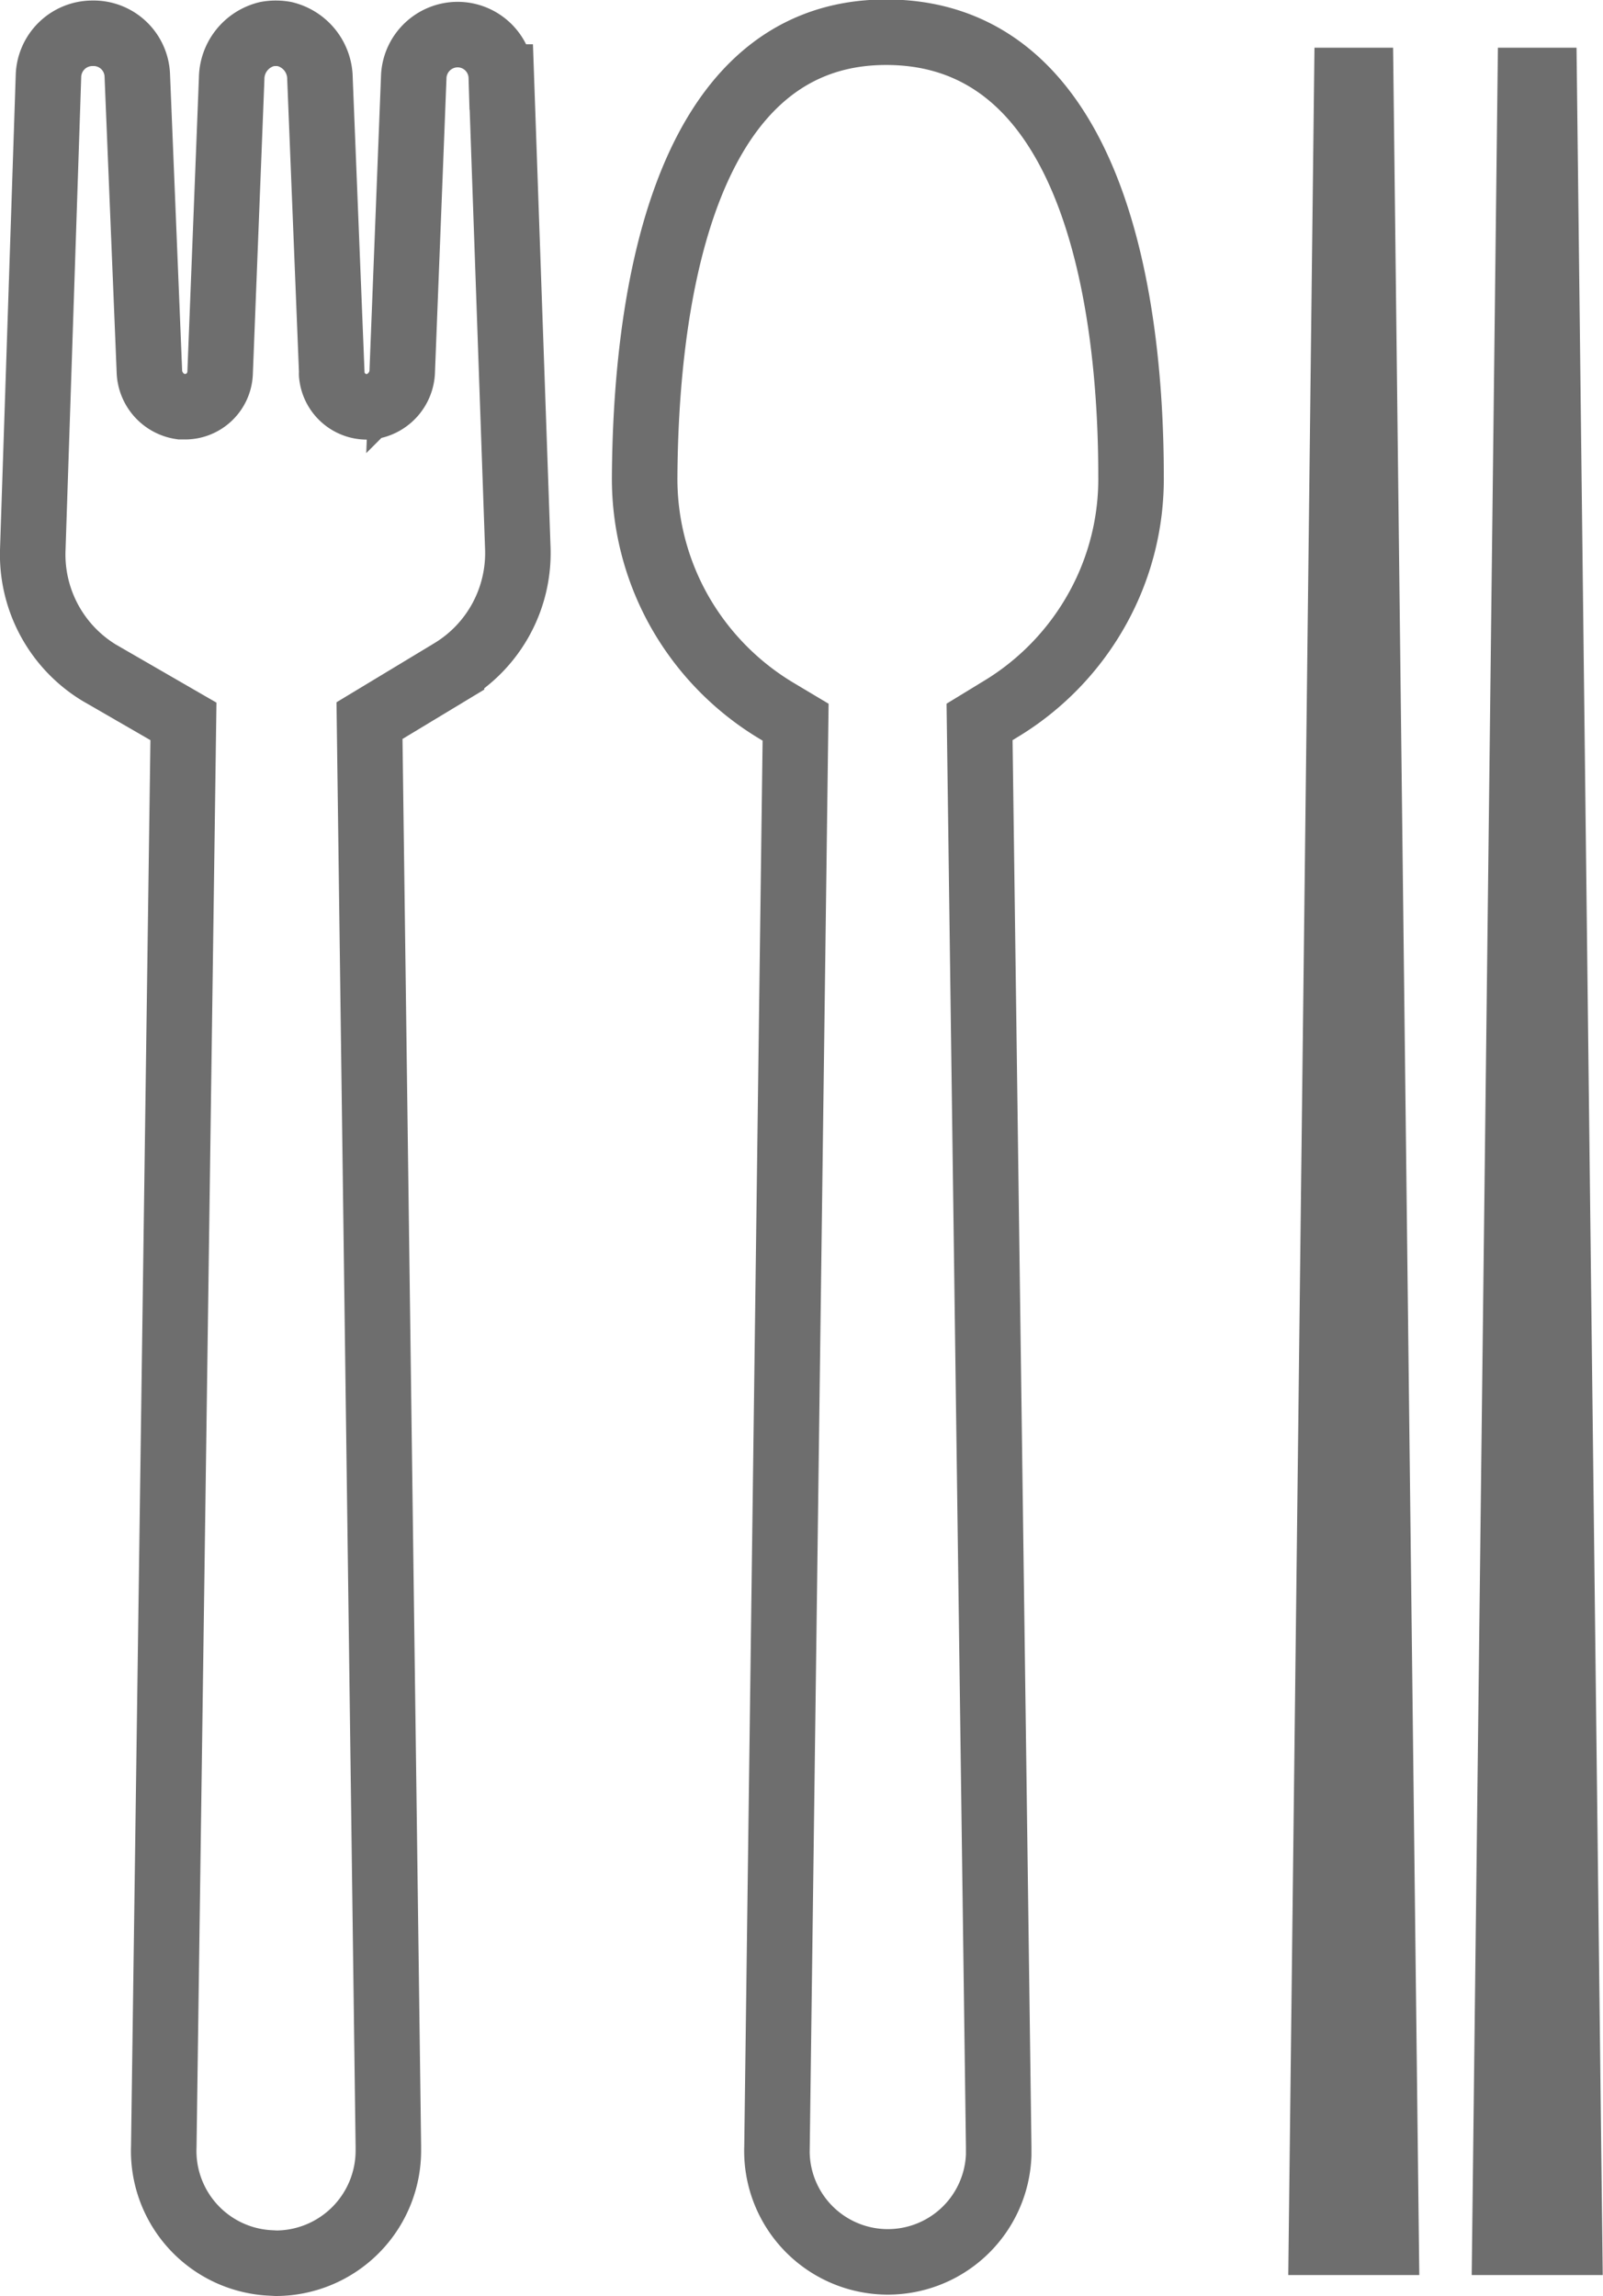 <svg xmlns="http://www.w3.org/2000/svg" viewBox="0 0 61.17 87.62"><defs><style>.cls-1{fill:none;stroke:#6e6e6e;stroke-linecap:round;stroke-miterlimit:10;stroke-width:2.5px;}.cls-2{fill:#6e6e6e;}</style></defs><title>icn-utencils</title><g id="レイヤー_2" data-name="レイヤー 2"><g id="レイヤー_1-2" data-name="レイヤー 1"><path class="cls-1" d="M10.54,86.37a4.3,4.3,0,0,0,4.28-4.3v-.16L14.1,27.5l3.13-1.89a5.27,5.27,0,0,0,2.53-4.67l-.63-18a1.67,1.67,0,0,0-1.68-1.62h0A1.68,1.68,0,0,0,15.79,2.9l-.44,11.25a1.41,1.41,0,0,1-1.21,1.37,1.35,1.35,0,0,1-1.48-1.2.31.31,0,0,1,0-.1L12.21,3A1.76,1.76,0,0,0,10.86,1.3a1.89,1.89,0,0,0-.67,0A1.76,1.76,0,0,0,8.84,3L8.4,14.22A1.34,1.34,0,0,1,7,15.52h-.1A1.41,1.41,0,0,1,5.7,14.15L5.24,2.9A1.67,1.67,0,0,0,3.53,1.27h0A1.68,1.68,0,0,0,1.85,2.89L1.25,21a5.28,5.28,0,0,0,2.53,4.67L7,27.53,6.25,81.91a4.28,4.28,0,0,0,4.11,4.45Z"/><path class="cls-1" d="M41.92,23.15h0a10.19,10.19,0,0,0,1.24-5c0-5.71-1.07-16.86-9.28-16.92S24.64,12.44,24.6,18.17a10.3,10.3,0,0,0,1.24,5h0a10.4,10.4,0,0,0,3.75,3.93l.77.46-.71,54.37a4.23,4.23,0,0,0,8.46.31v-.31l-.73-54.38.77-.47A10.33,10.33,0,0,0,41.92,23.15Z"/><polygon class="cls-2" points="53.16 1.82 50.16 1.82 49.16 86.82 54.16 86.82 53.16 1.82"/><polygon class="cls-2" points="60.16 1.82 57.16 1.82 56.16 86.82 61.16 86.82 60.16 1.82"/></g></g></svg>